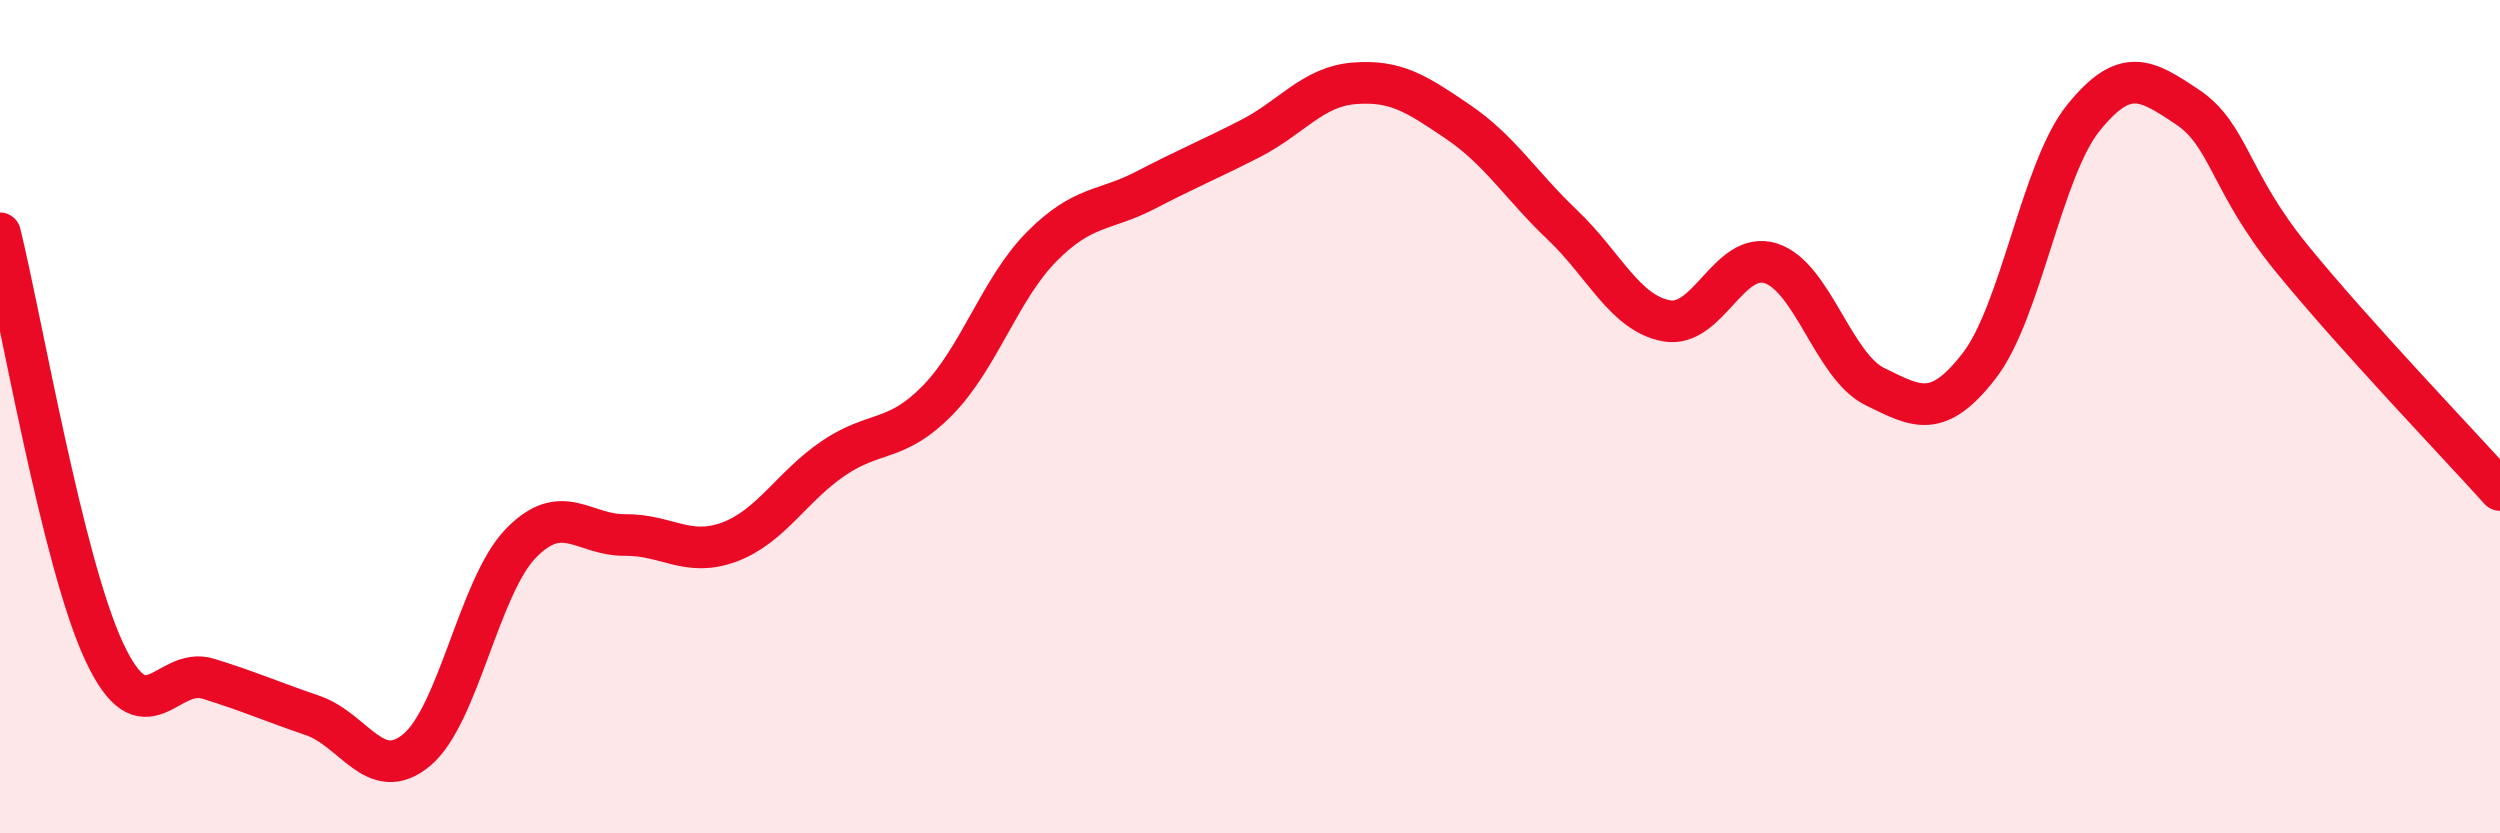 
    <svg width="60" height="20" viewBox="0 0 60 20" xmlns="http://www.w3.org/2000/svg">
      <path
        d="M 0,5.6 C 0.5,7.61 1.5,13.5 2.5,15.64 C 3.5,17.78 4,15.98 5,16.29 C 6,16.6 6.5,16.83 7.5,17.17 C 8.5,17.51 9,18.83 10,18 C 11,17.17 11.5,14.07 12.5,13.04 C 13.5,12.01 14,12.85 15,12.84 C 16,12.83 16.5,13.38 17.5,13.01 C 18.5,12.64 19,11.68 20,11 C 21,10.32 21.5,10.63 22.5,9.61 C 23.5,8.59 24,6.93 25,5.92 C 26,4.91 26.5,5.08 27.5,4.56 C 28.5,4.04 29,3.84 30,3.33 C 31,2.82 31.5,2.08 32.5,2 C 33.5,1.92 34,2.25 35,2.93 C 36,3.61 36.5,4.45 37.5,5.4 C 38.5,6.35 39,7.52 40,7.7 C 41,7.88 41.5,6 42.5,6.32 C 43.5,6.64 44,8.79 45,9.28 C 46,9.77 46.5,10.07 47.5,8.78 C 48.5,7.49 49,4.07 50,2.83 C 51,1.59 51.5,1.9 52.5,2.57 C 53.5,3.24 53.5,4.36 55,6.2 C 56.5,8.04 59,10.65 60,11.76L60 20L0 20Z"
        fill="#EB0A25"
        opacity="0.1"
        stroke-linecap="round"
        stroke-linejoin="round"
      />
      <path
        d="M 0,5.6 C 0.5,7.61 1.5,13.5 2.5,15.64 C 3.5,17.78 4,15.98 5,16.29 C 6,16.6 6.5,16.83 7.5,17.17 C 8.5,17.51 9,18.83 10,18 C 11,17.17 11.5,14.07 12.5,13.04 C 13.5,12.01 14,12.85 15,12.84 C 16,12.83 16.5,13.38 17.5,13.01 C 18.5,12.64 19,11.68 20,11 C 21,10.32 21.5,10.63 22.5,9.61 C 23.5,8.59 24,6.93 25,5.92 C 26,4.91 26.5,5.08 27.5,4.56 C 28.5,4.04 29,3.84 30,3.33 C 31,2.82 31.5,2.08 32.5,2 C 33.5,1.92 34,2.25 35,2.93 C 36,3.61 36.5,4.45 37.5,5.4 C 38.5,6.35 39,7.52 40,7.7 C 41,7.88 41.5,6 42.5,6.32 C 43.5,6.64 44,8.79 45,9.28 C 46,9.77 46.5,10.07 47.5,8.78 C 48.5,7.49 49,4.07 50,2.83 C 51,1.59 51.5,1.9 52.5,2.57 C 53.5,3.24 53.5,4.36 55,6.2 C 56.5,8.04 59,10.65 60,11.76"
        stroke="#EB0A25"
        stroke-width="1"
        fill="none"
        stroke-linecap="round"
        stroke-linejoin="round"
      />
    </svg>
  